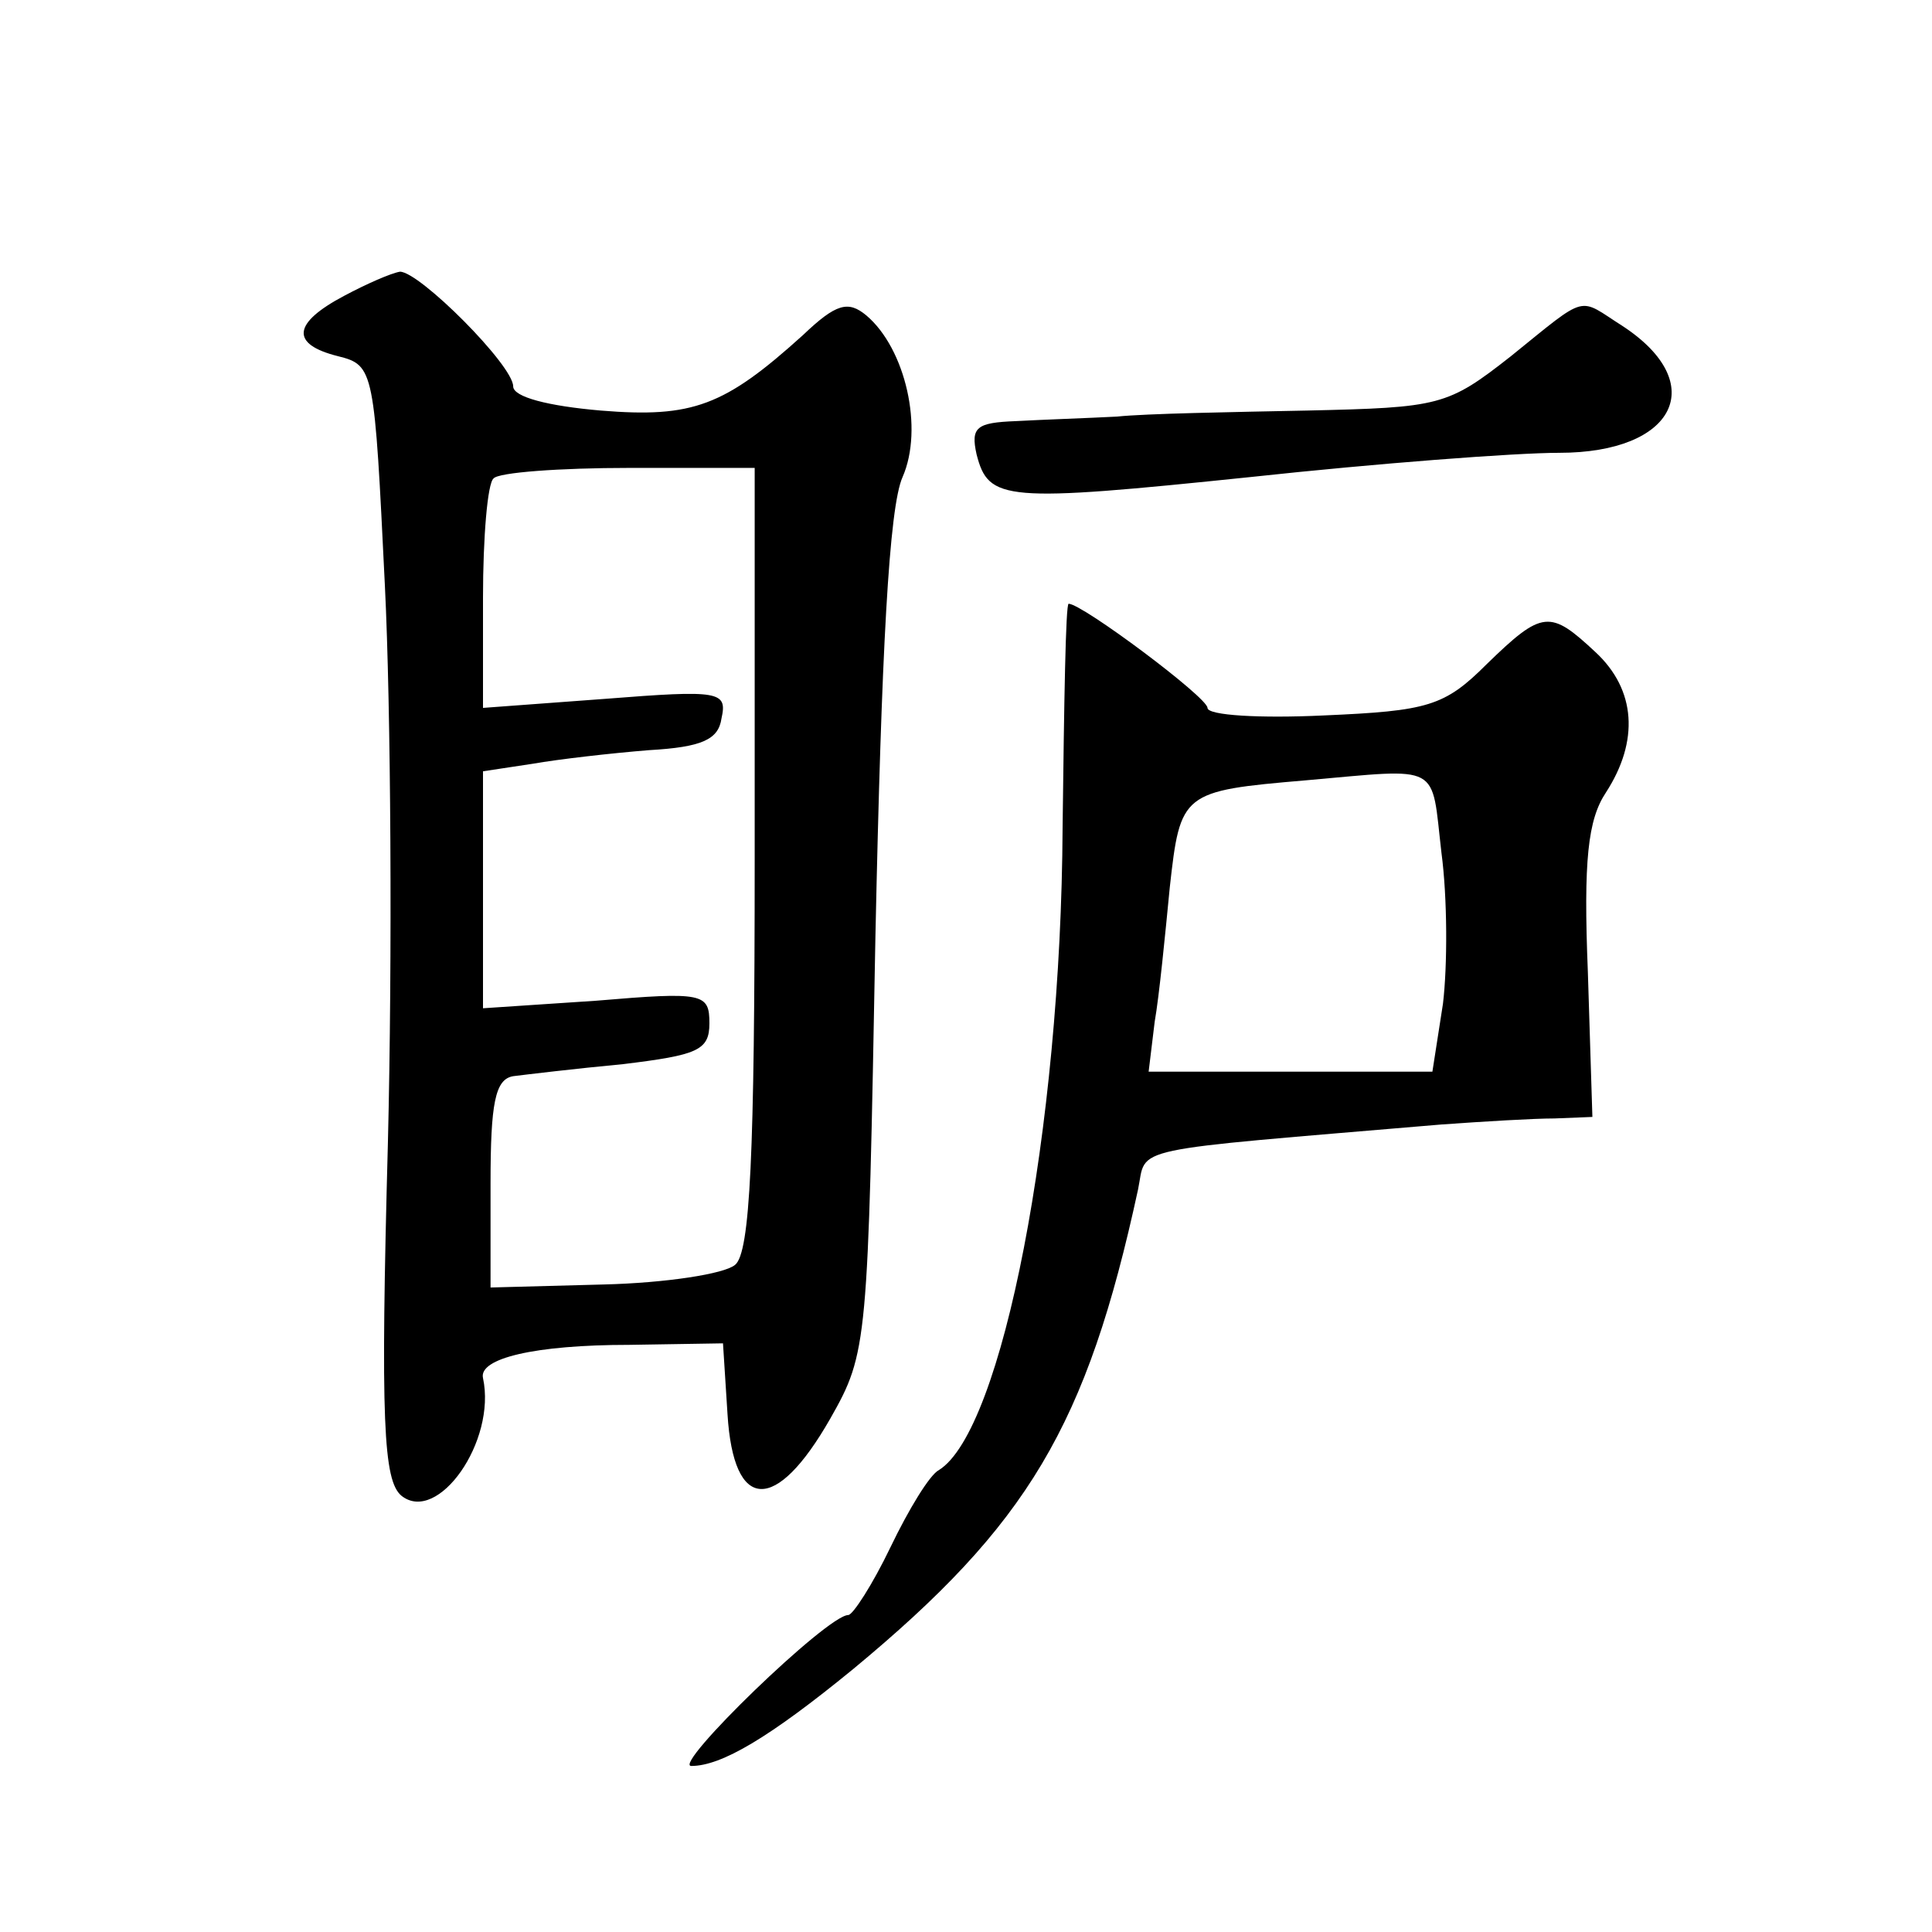 <?xml version="1.0" standalone="no"?>
<!DOCTYPE svg PUBLIC "-//W3C//DTD SVG 20010904//EN"
 "http://www.w3.org/TR/2001/REC-SVG-20010904/DTD/svg10.dtd">
<svg version="1.0" xmlns="http://www.w3.org/2000/svg"
 width="128pt" height="128pt" viewBox="0 0 128 128"
 preserveAspectRatio="xMidYMid meet">
<g transform="translate(0,128) scale(0.1,-0.1)"
fill="#0" stroke="none">
<path d="M228 1084 c-34 -18 -36 -32 -4 -40 24 -6 24 -9 31 -152 4 -81 5 -247 2
-369 -5 -185 -3 -224 9 -234 24 -19 63 36 54 78 -3 13 34 22 97 22 l62 1 3 -47
c4 -65 32 -66 68 -3 25 44 25 49 30 320 4 189 9 284 18 304 14 32 2 85 -24 107
-12 10 -20 8 -42 -13 -52 -47 -73 -55 -134 -50 -35 3 -58 9 -58 16 0 14 -62 76
-75 76 -6 -1 -22 -8 -37 -16z m272 -373 c0 -196 -3 -261 -13 -269 -7 -6 -46 -12
-87 -13 l-75 -2 0 69 c0 53 3 69 15 71 8 1 41 5 73 8 49 6 57 9 57 27 0 20 -4 21
-75 15 l-75 -5 0 78 0 79 33 5 c17 3 52 7 77 9 35 2 46 7 48 21 4 18 -1 19 -77
13 l-81 -6 0 73 c0 40 3 76 7 79 3 4 44 7 90 7 l83 0 0 -259z M1001 1044 c-42 -33
-47 -34 -135 -36 -50 -1 -107 -2 -126 -4 -19 -1 -49 -2 -67 -3 -26 -1 -30 -4 -26
-22 8 -31 18 -32 182 -15 83 9 175 16 204 16 77 0 100 46 42 84 -30 19 -22 22 -74
-20z M704 732 c-1 -201 -40 -400 -82 -426 -6 -3 -20 -26 -32 -51 -12 -25 -25 -45
-28 -45 -14 0 -117 -100 -104 -100 20 0 52 19 107 64 116 96 155 161 189 318 6
29 -11 25 201 43 28 2 61 4 75 4 l25 1 -3 96 c-3 74 0 101 12 119 22 34 20 68 -7
93 -30 28 -35 28 -72 -8 -28 -28 -39 -31 -108 -34 -42 -2 -77 0 -77 5 0 7 -83 69
-92 69 -2 0 -3 -66 -4 -148z m251 -17 c4 -30 4 -75 1 -100 l-7 -45 -94 0 -94 0
4 33 c3 17 7 58 10 89 7 63 8 64 90 71 91 8 83 12 90 -48z"/>
</g>
</svg>
